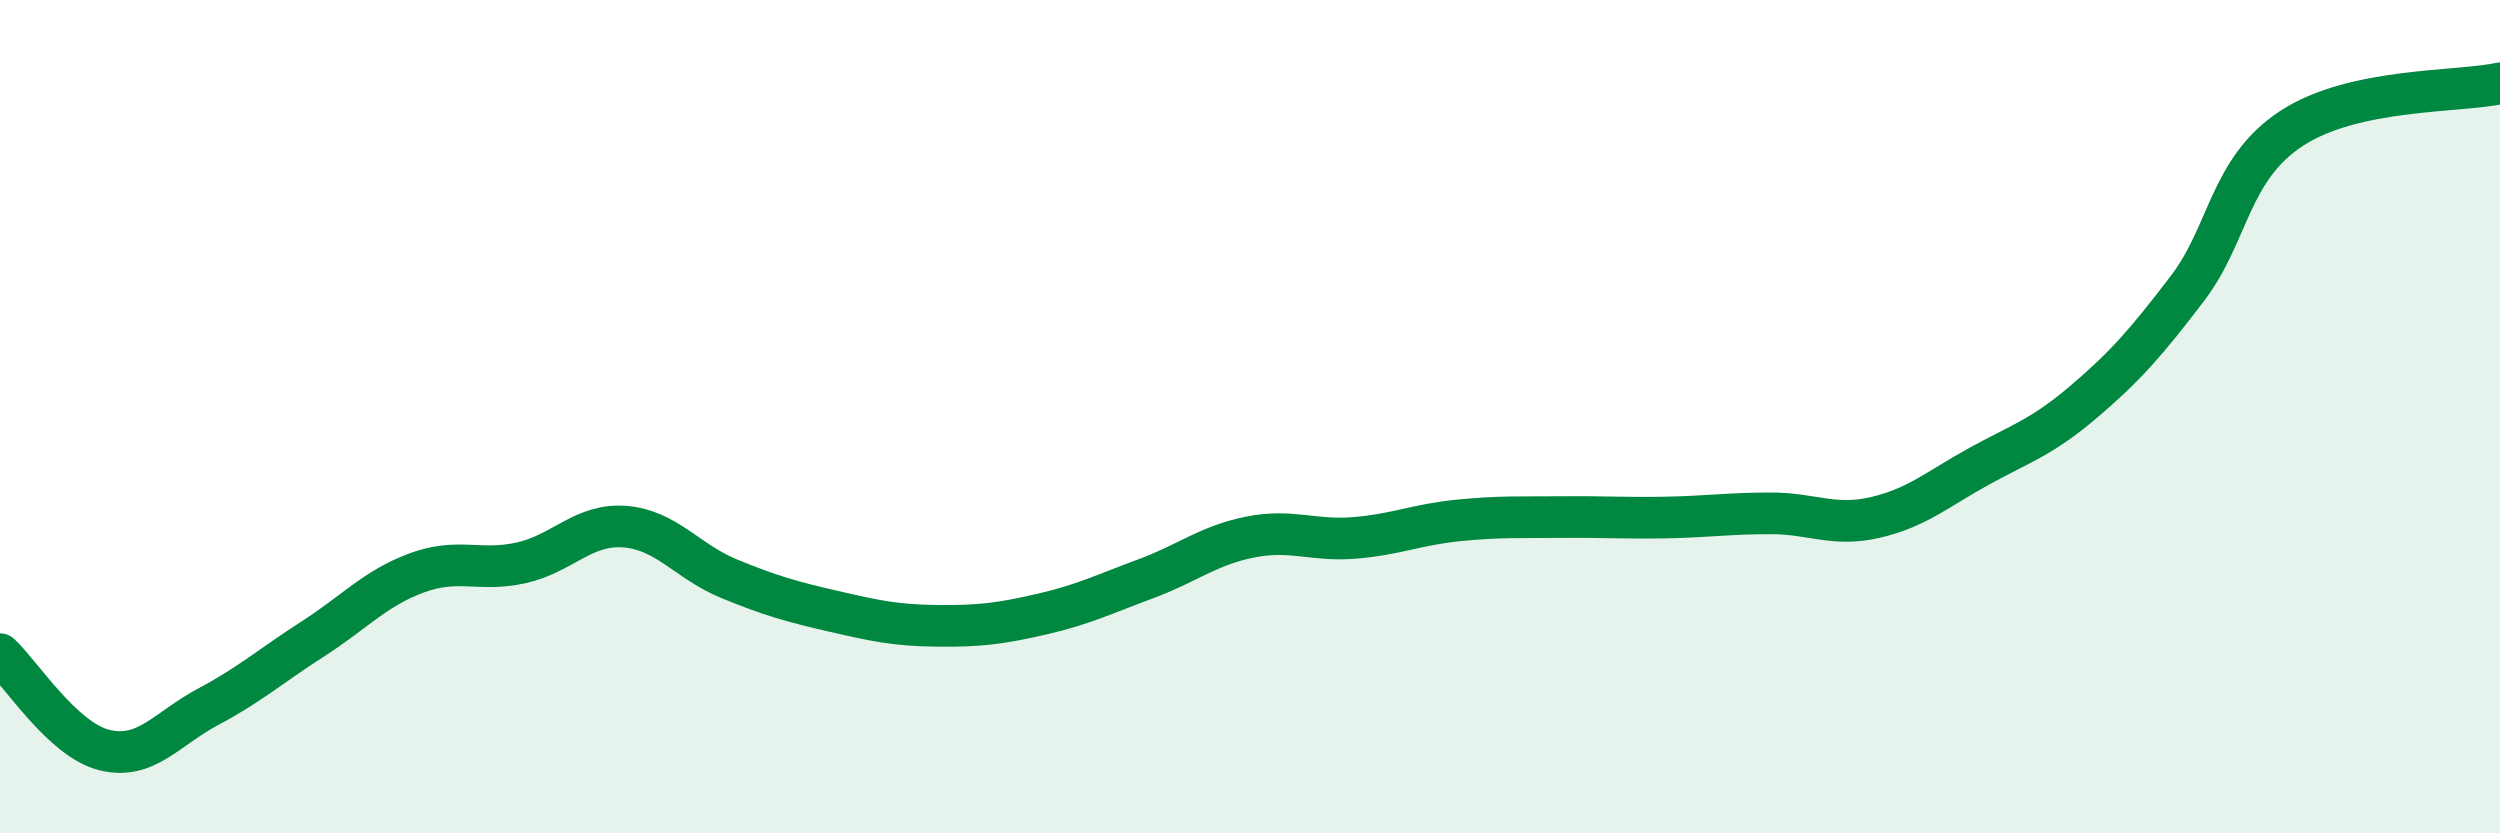 
    <svg width="60" height="20" viewBox="0 0 60 20" xmlns="http://www.w3.org/2000/svg">
      <path
        d="M 0,15.7 C 0.5,16.16 1.5,17.75 2.5,18 C 3.5,18.25 4,17.49 5,16.96 C 6,16.43 6.5,15.98 7.5,15.34 C 8.5,14.7 9,14.12 10,13.75 C 11,13.38 11.5,13.73 12.5,13.51 C 13.5,13.29 14,12.56 15,12.64 C 16,12.72 16.5,13.48 17.5,13.89 C 18.5,14.3 19,14.44 20,14.67 C 21,14.9 21.5,15.01 22.5,15.02 C 23.5,15.03 24,14.97 25,14.74 C 26,14.51 26.5,14.26 27.5,13.89 C 28.5,13.52 29,13.09 30,12.89 C 31,12.69 31.5,12.99 32.5,12.91 C 33.5,12.83 34,12.59 35,12.49 C 36,12.39 36.5,12.42 37.5,12.41 C 38.5,12.4 39,12.44 40,12.42 C 41,12.4 41.5,12.32 42.5,12.32 C 43.5,12.32 44,12.65 45,12.42 C 46,12.19 46.5,11.74 47.5,11.19 C 48.5,10.64 49,10.5 50,9.65 C 51,8.8 51.5,8.23 52.5,6.92 C 53.5,5.61 53.5,4.06 55,3.08 C 56.5,2.1 59,2.22 60,2L60 20L0 20Z"
        fill="#008740"
        opacity="0.1"
        stroke-linecap="round"
        stroke-linejoin="round"
      />
      <path
        d="M 0,15.7 C 0.5,16.16 1.5,17.75 2.5,18 C 3.5,18.25 4,17.49 5,16.96 C 6,16.43 6.5,15.98 7.5,15.34 C 8.5,14.7 9,14.12 10,13.75 C 11,13.38 11.5,13.73 12.5,13.51 C 13.5,13.29 14,12.56 15,12.64 C 16,12.72 16.5,13.48 17.5,13.89 C 18.5,14.3 19,14.44 20,14.67 C 21,14.9 21.5,15.01 22.5,15.02 C 23.5,15.03 24,14.97 25,14.74 C 26,14.51 26.5,14.26 27.5,13.89 C 28.5,13.52 29,13.09 30,12.89 C 31,12.69 31.5,12.99 32.5,12.91 C 33.5,12.83 34,12.59 35,12.49 C 36,12.39 36.5,12.42 37.5,12.41 C 38.5,12.4 39,12.44 40,12.42 C 41,12.4 41.5,12.32 42.5,12.32 C 43.5,12.32 44,12.65 45,12.42 C 46,12.19 46.5,11.74 47.5,11.19 C 48.5,10.64 49,10.5 50,9.65 C 51,8.8 51.5,8.23 52.5,6.92 C 53.5,5.61 53.5,4.06 55,3.08 C 56.5,2.1 59,2.22 60,2"
        stroke="#008740"
        stroke-width="1"
        fill="none"
        stroke-linecap="round"
        stroke-linejoin="round"
      />
    </svg>
  